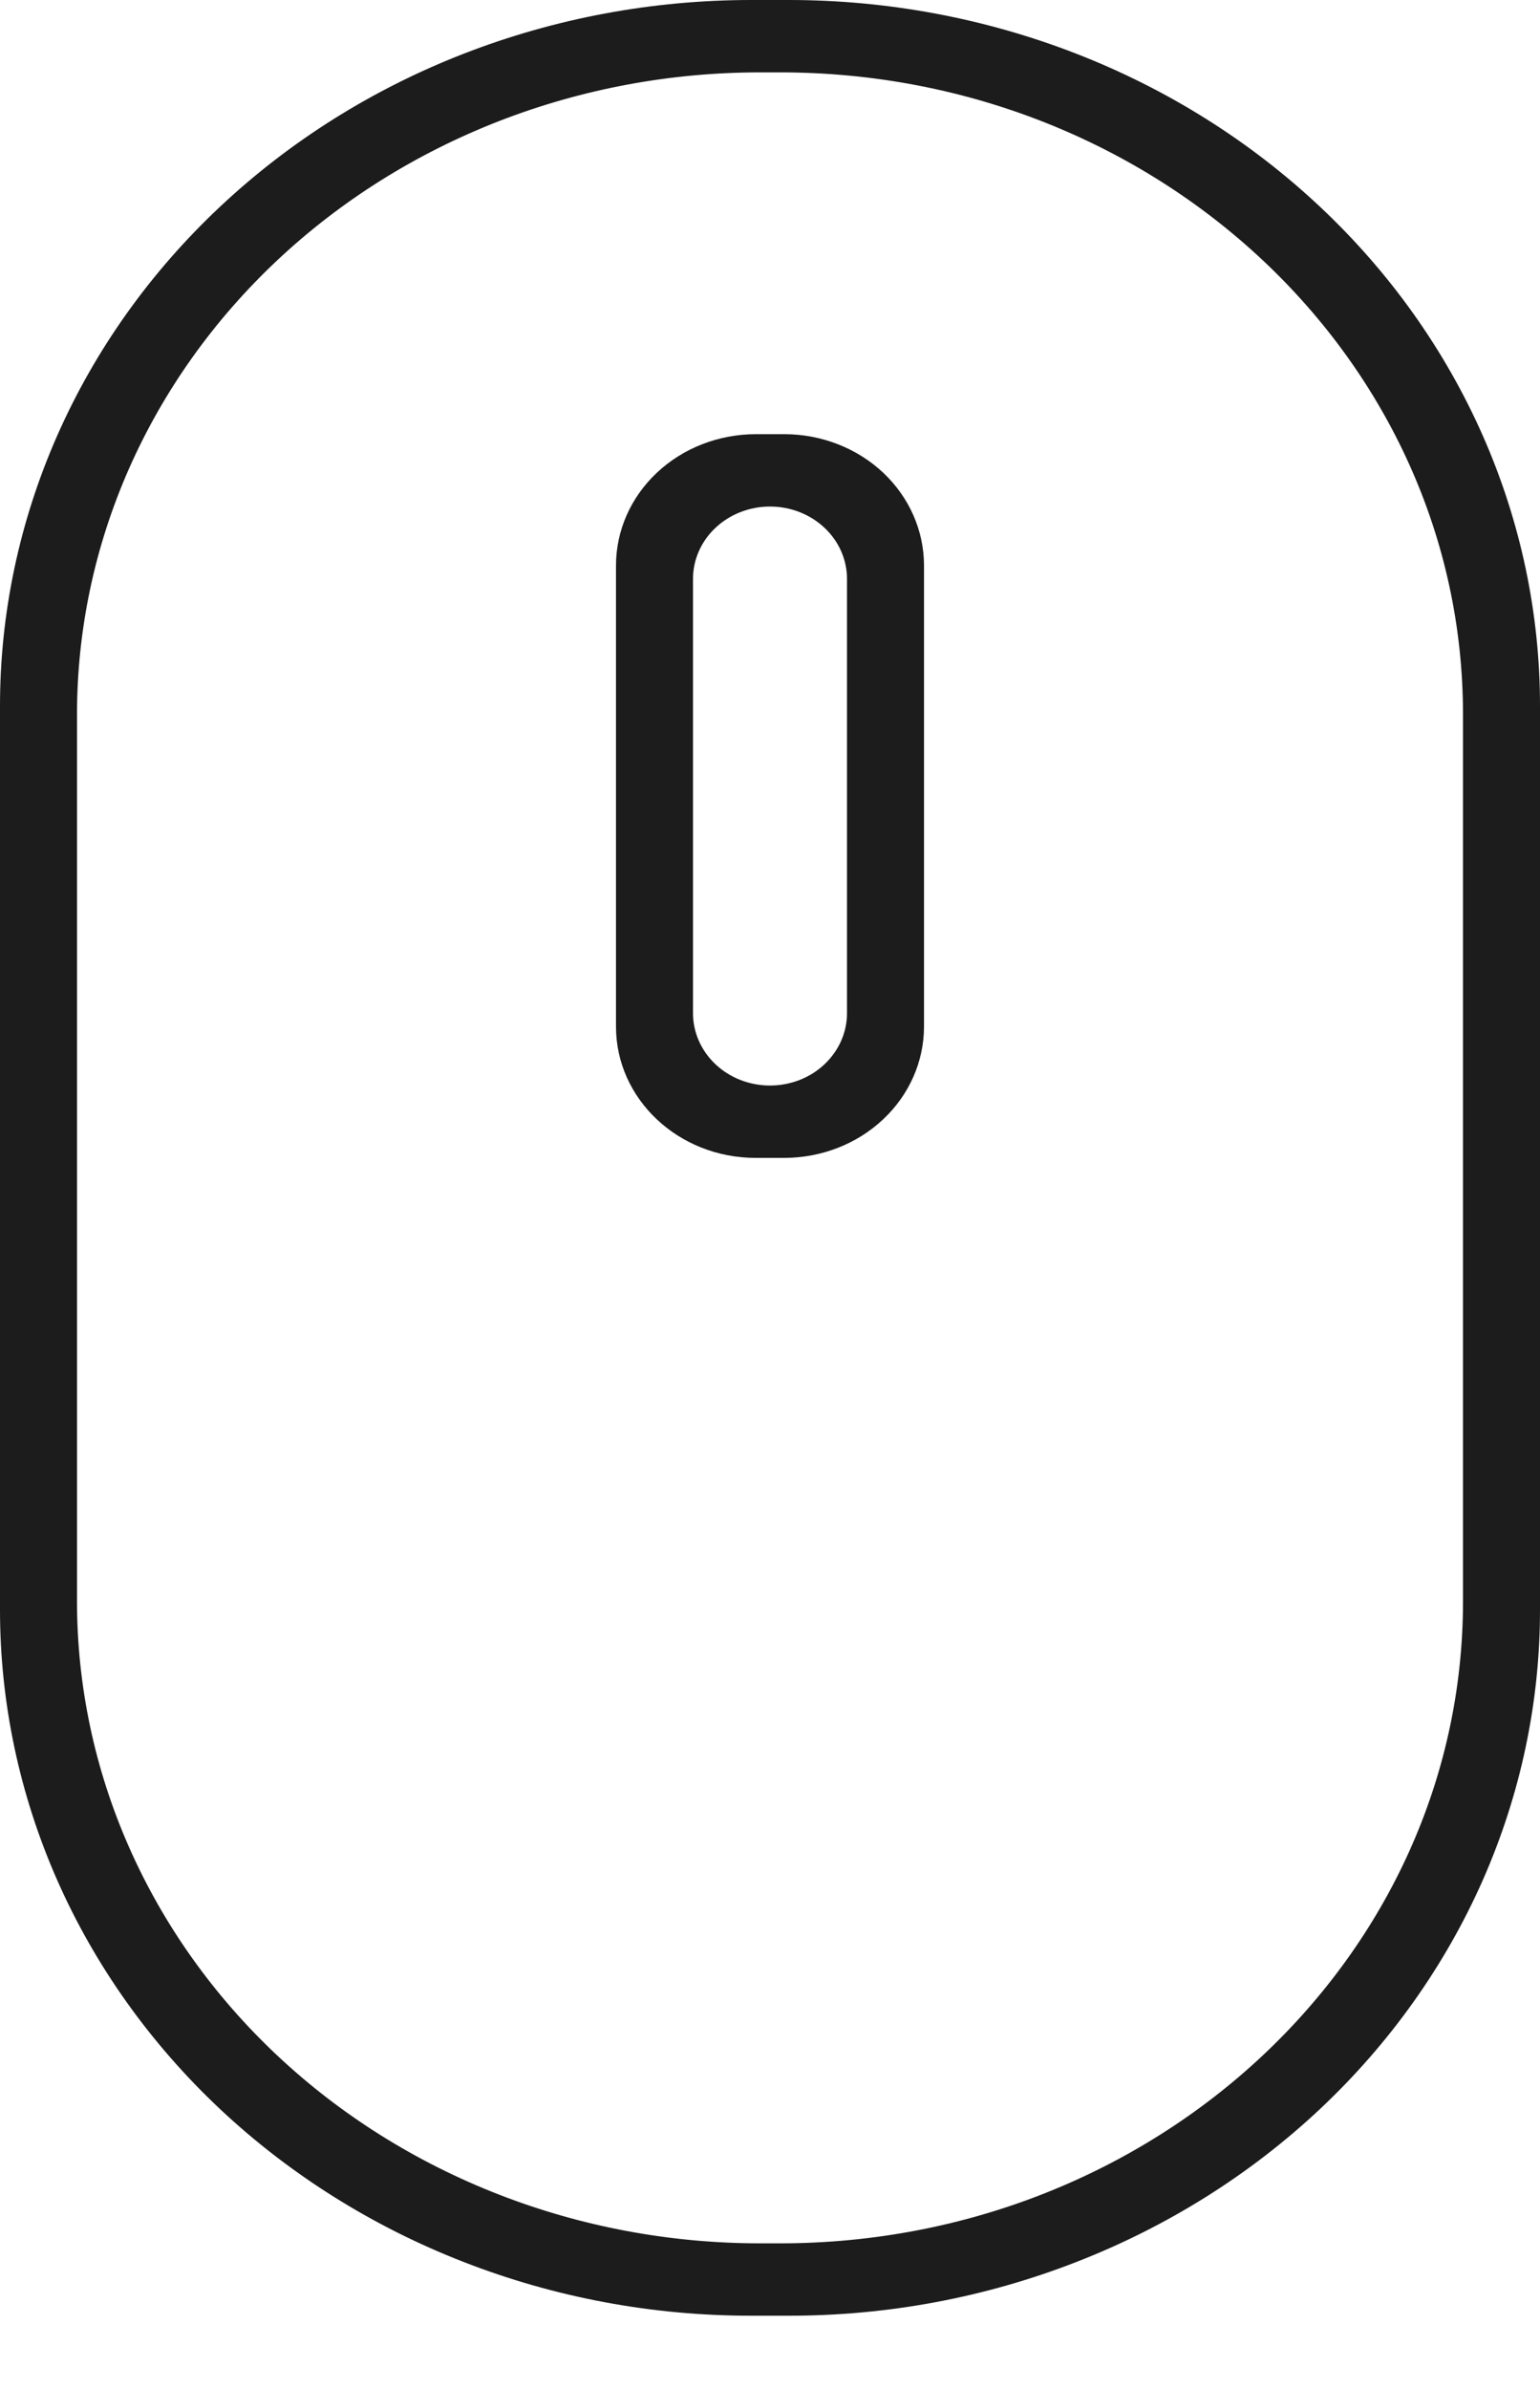 <svg width="20" height="31" viewBox="0 0 20 31" fill="none" xmlns="http://www.w3.org/2000/svg">
<path d="M10.245 4.81458e-08H9.755C8.474 -0 7.205 0.237 6.022 0.697C4.838 1.157 3.763 1.832 2.857 2.683C1.951 3.533 1.232 4.543 0.742 5.655C0.252 6.766 -0 7.957 5.1271e-08 9.16V20.889C-0 22.092 0.252 23.283 0.742 24.395C1.232 25.506 1.951 26.516 2.857 27.367C3.763 28.217 4.838 28.892 6.022 29.352C7.205 29.813 8.474 30.05 9.755 30.049H10.245C11.526 30.05 12.795 29.813 13.978 29.352C15.162 28.892 16.237 28.217 17.143 27.367C18.049 26.516 18.767 25.506 19.258 24.395C19.748 23.283 20 22.092 20 20.889V9.16C20 7.957 19.748 6.766 19.258 5.655C18.767 4.543 18.049 3.533 17.143 2.683C16.237 1.832 15.162 1.157 13.978 0.697C12.795 0.237 11.526 -0 10.245 4.81458e-08ZM19 20.778C19 25.38 15.028 29.11 10.127 29.11H9.872C8.707 29.11 7.553 28.895 6.477 28.476C5.4 28.057 4.422 27.444 3.598 26.67C2.774 25.896 2.121 24.978 1.675 23.967C1.229 22.956 1 21.872 1 20.778V9.271C1 8.177 1.229 7.093 1.675 6.082C2.121 5.072 2.775 4.153 3.599 3.379C4.423 2.605 5.401 1.992 6.477 1.573C7.554 1.154 8.708 0.939 9.873 0.939H10.128C15.028 0.939 19 4.669 19 9.271V20.778Z" fill="#1C1C1C"/>
<path d="M10.186 5.634H9.813C9.332 5.635 8.871 5.814 8.531 6.134C8.191 6.453 8 6.886 8 7.338V13.322C8 14.262 8.812 15.025 9.814 15.025H10.187C10.668 15.024 11.129 14.845 11.469 14.525C11.809 14.206 12 13.773 12 13.321V7.338C12 6.886 11.809 6.453 11.469 6.133C11.129 5.814 10.667 5.634 10.186 5.634ZM11 13.147C11 13.396 10.895 13.634 10.707 13.811C10.52 13.987 10.265 14.086 10 14.086C9.735 14.086 9.48 13.987 9.293 13.811C9.105 13.634 9 13.396 9 13.147V7.512C9 7.263 9.105 7.024 9.293 6.848C9.48 6.672 9.735 6.573 10 6.573C10.265 6.573 10.52 6.672 10.707 6.848C10.895 7.024 11 7.263 11 7.512V13.147Z" fill="#1C1C1C"/>
</svg>

